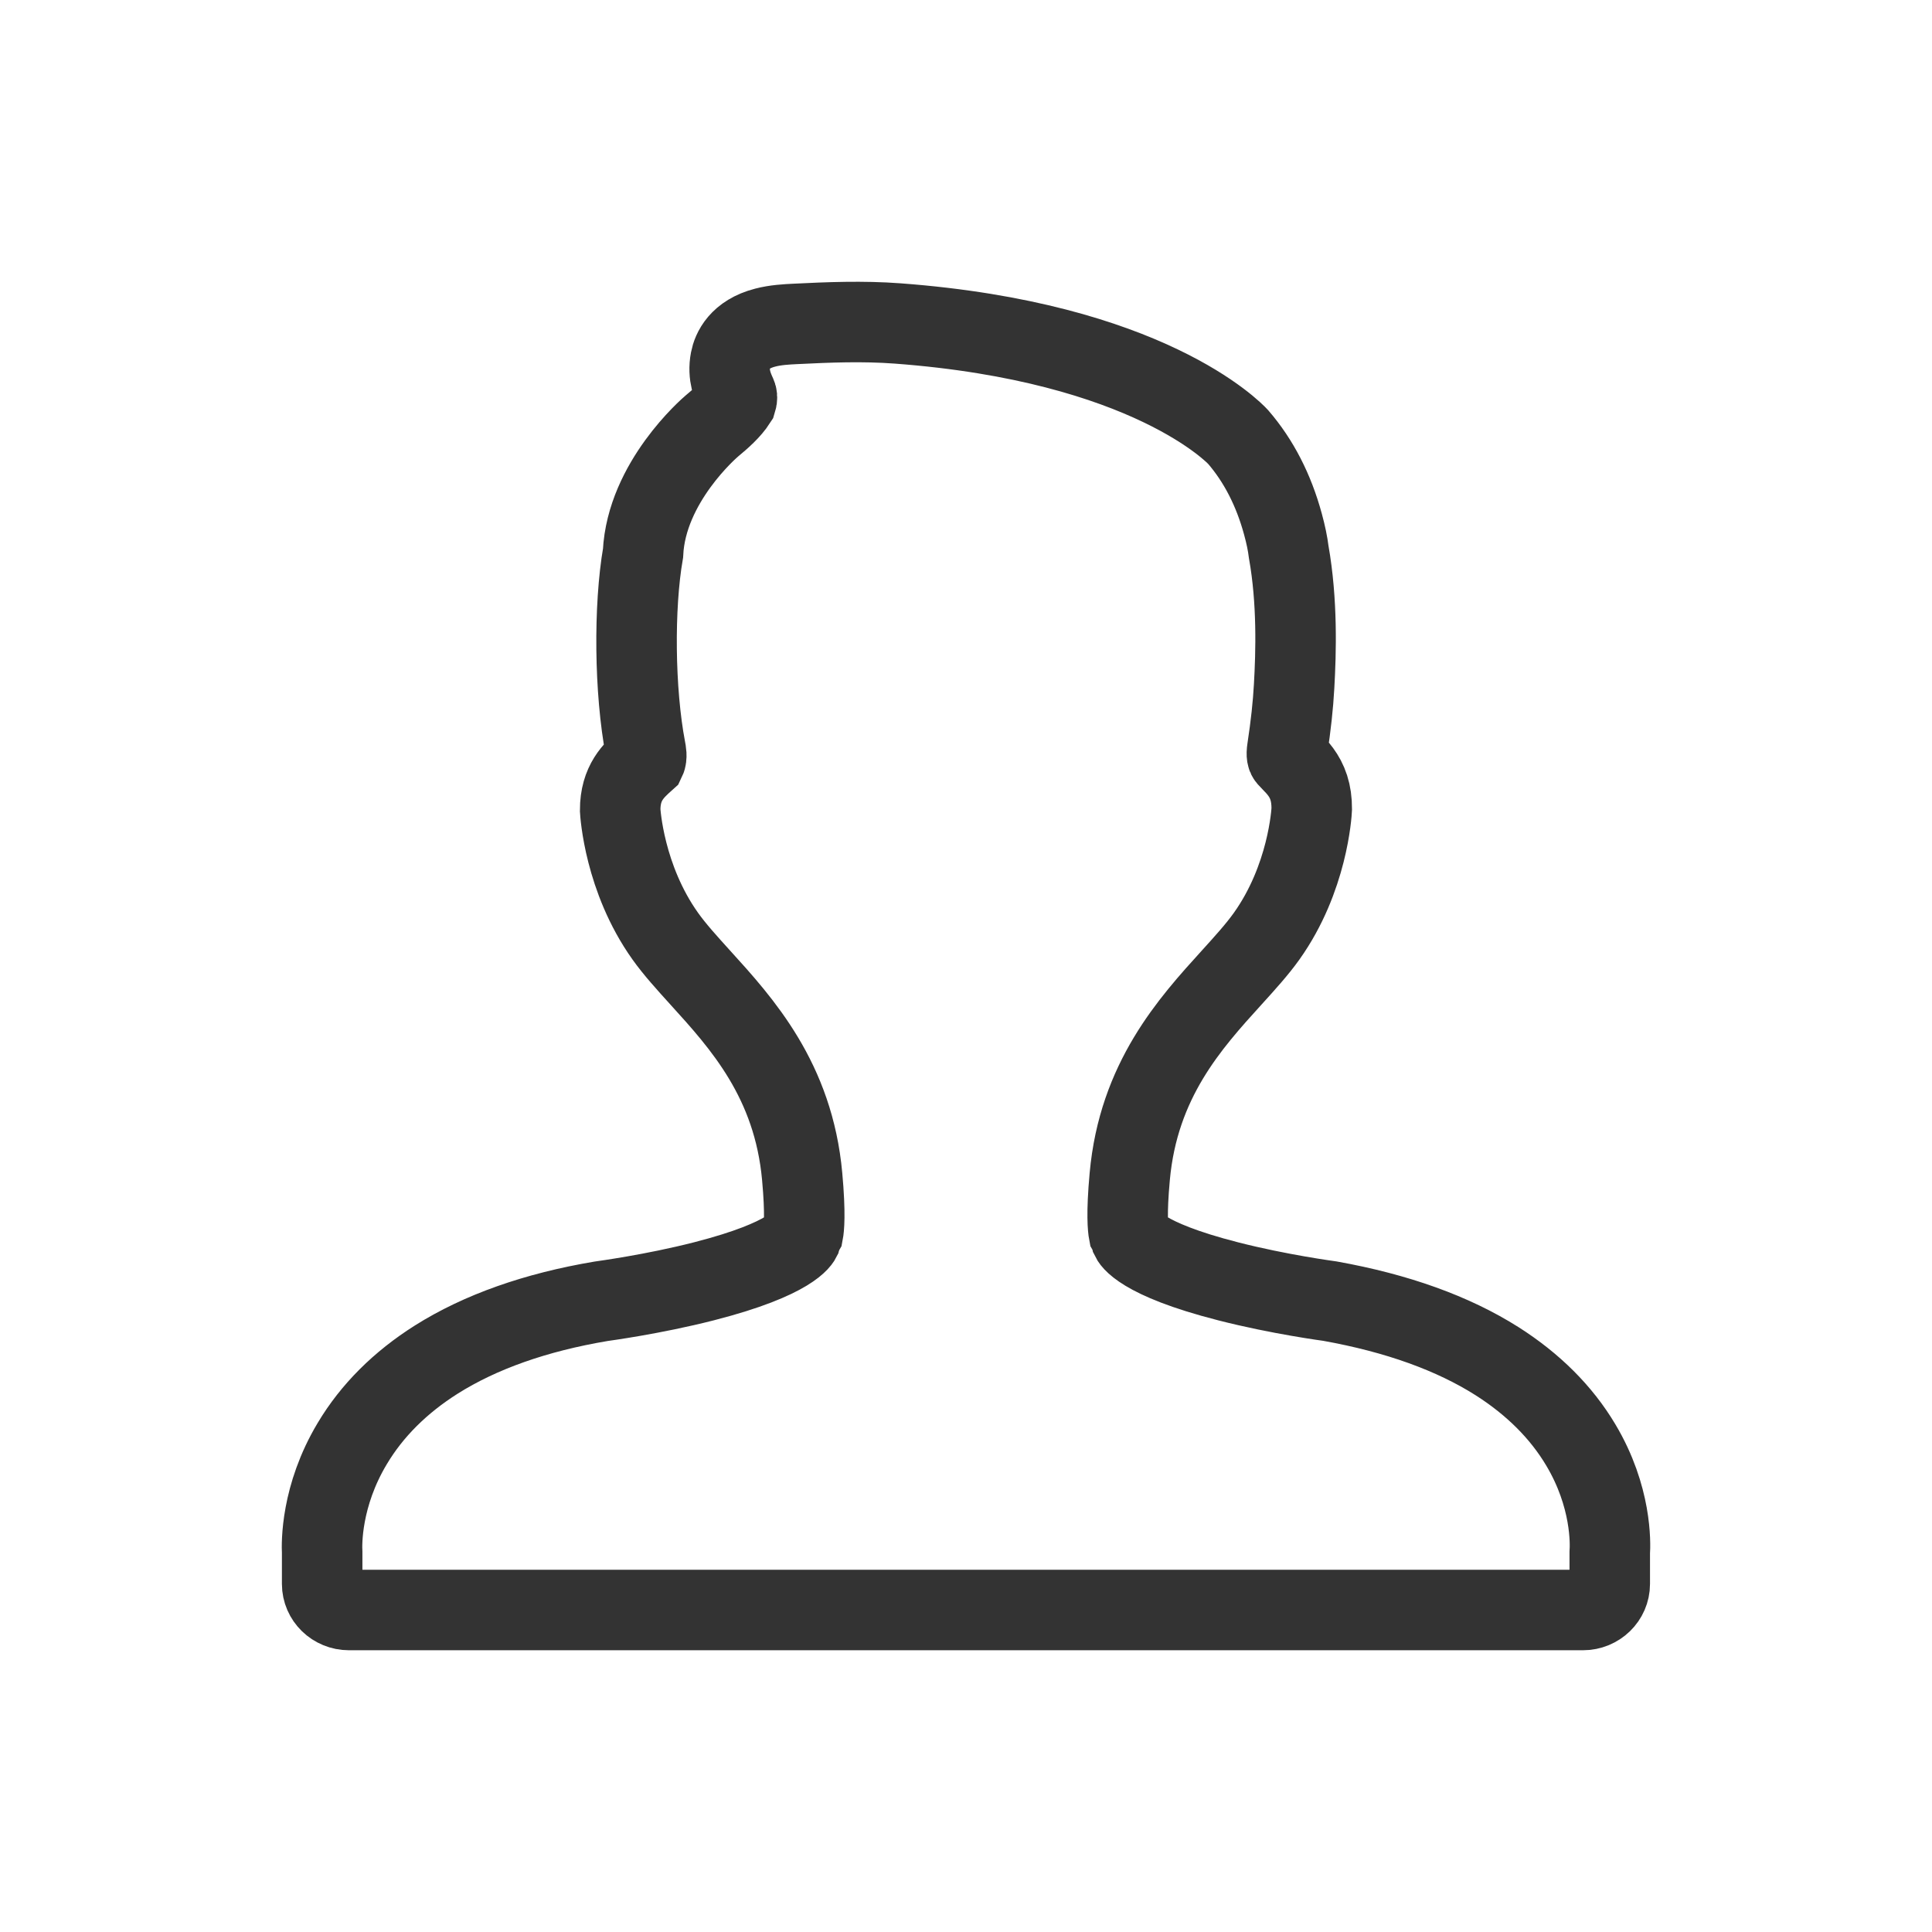 <?xml version="1.0" encoding="UTF-8"?>
<svg width="24px" height="24px" viewBox="0 0 24 24" version="1.1" xmlns="http://www.w3.org/2000/svg" xmlns:xlink="http://www.w3.org/1999/xlink">
    <title>user_myinfo_icon</title>
    <g id="个人信息" stroke="none" stroke-width="1" fill="none" fill-rule="evenodd" opacity="0.8">
        <g id="30-1个人信息" transform="translate(-1120, -425)" stroke="#000000">
            <g id="编组-9" transform="translate(1100, 96)">
                <g id="编组" transform="translate(20, 329)">
                    <path d="M4.002,19.676 C4.002,19.855 4.151,20 4.335,20 L19.664,20 C19.848,20 19.997,19.855 19.997,19.676 L19.997,19.29 C20.005,19.173 20.021,18.592 19.637,17.949 C19.396,17.544 19.045,17.194 18.595,16.908 C18.05,16.563 17.358,16.313 16.52,16.163 C16.514,16.162 15.892,16.08 15.256,15.917 C14.148,15.634 14.051,15.383 14.05,15.381 C14.044,15.356 14.034,15.332 14.022,15.31 C14.013,15.263 13.991,15.087 14.034,14.616 C14.142,13.419 14.784,12.712 15.3,12.144 C15.463,11.964 15.617,11.795 15.735,11.629 C16.245,10.913 16.293,10.098 16.295,10.048 C16.295,9.946 16.283,9.862 16.258,9.784 C16.208,9.628 16.114,9.531 16.045,9.46 L16.044,9.459 C16.027,9.441 16.011,9.424 15.997,9.409 C15.992,9.403 15.979,9.387 15.991,9.307 C16.036,9.01 16.063,8.761 16.076,8.524 C16.1,8.103 16.118,7.472 16.009,6.858 C15.996,6.753 15.973,6.642 15.937,6.51 C15.822,6.088 15.637,5.726 15.38,5.428 C15.336,5.38 14.263,4.25 11.149,4.018 C10.718,3.986 10.293,4.003 9.874,4.024 C9.773,4.029 9.634,4.036 9.505,4.07 C9.183,4.153 9.097,4.357 9.075,4.471 C9.038,4.66 9.103,4.807 9.147,4.904 L9.147,4.904 L9.147,4.904 C9.153,4.918 9.161,4.936 9.147,4.981 C9.075,5.093 8.961,5.194 8.845,5.29 C8.812,5.318 8.031,5.991 7.988,6.871 C7.872,7.54 7.881,8.582 8.018,9.303 C8.026,9.343 8.037,9.402 8.018,9.441 L8.018,9.441 C7.871,9.573 7.704,9.723 7.704,10.064 C7.706,10.098 7.754,10.913 8.264,11.629 C8.382,11.795 8.536,11.964 8.698,12.143 L8.699,12.144 L8.699,12.144 C9.215,12.712 9.857,13.419 9.965,14.616 C10.008,15.087 9.986,15.263 9.977,15.31 C9.965,15.332 9.955,15.356 9.949,15.381 C9.948,15.383 9.852,15.633 8.748,15.916 C8.112,16.079 7.485,16.162 7.467,16.165 C6.652,16.302 5.964,16.546 5.42,16.889 C4.972,17.172 4.62,17.523 4.376,17.932 C3.985,18.584 3.996,19.179 4.002,19.287 L4.002,19.676 Z" id="路径"></path>
                </g>
            </g>
        </g>
    </g>
</svg>